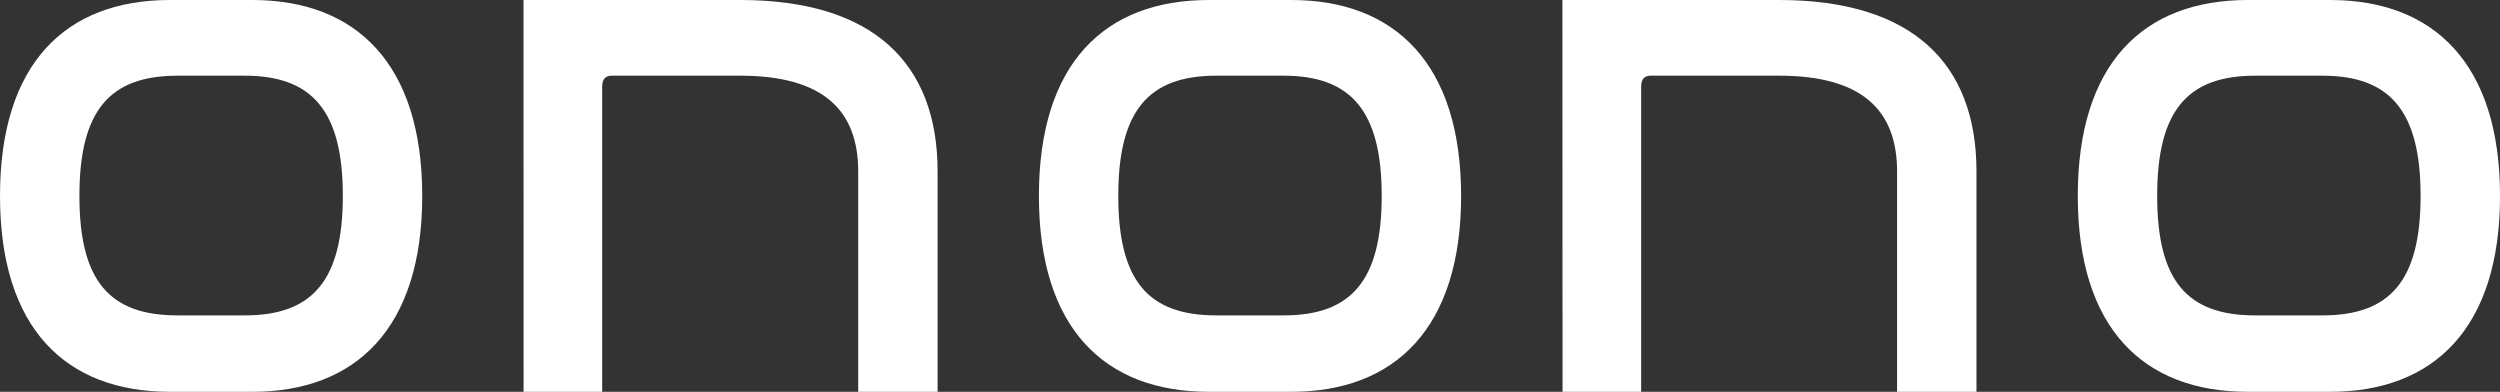 <svg xmlns="http://www.w3.org/2000/svg" width="133.599" height="20.938" viewBox="0 0 133.599 20.938">
  <rect x="0" y="0" width="133.599" height="20.938" fill="#333333" stroke="none"/>
  <g id="グループ_8" data-name="グループ 8" transform="translate(-770 65.015)">
    <path id="パス_12" data-name="パス 12" d="M13.483,0c5.552,0,9.081,3.41,9.081,10.469s-3.529,10.469-9.081,10.469h-4.4C3.49,20.938,0,17.528,0,10.469S3.49,0,9.081,0ZM9.478,4.045c-3.648,0-5.234,1.9-5.234,6.424s1.586,6.385,5.234,6.385h3.609c3.609,0,5.234-1.864,5.234-6.385S16.7,4.045,13.086,4.045Z" transform="translate(770 -65.015)" fill="#fff"/>
    <path id="パス_13" data-name="パス 13" d="M95.191,0h11.58c7.1,0,10.548,3.37,10.548,9.16V20.938h-4.243V9.16c0-3.291-1.9-5.116-6.305-5.116H99.91c-.357,0-.516.2-.516.595v16.3h-4.2Z" transform="translate(702.786 -65.015)" fill="#fff"/>
    <path id="パス_14" data-name="パス 14" d="M202.381,0c5.552,0,9.081,3.41,9.081,10.469s-3.529,10.469-9.081,10.469h-4.4c-5.591,0-9.081-3.41-9.081-10.469S192.388,0,197.979,0Zm-4.005,4.045c-3.648,0-5.234,1.9-5.234,6.424s1.586,6.385,5.234,6.385h3.609c3.609,0,5.234-1.864,5.234-6.385s-1.626-6.424-5.234-6.424Z" transform="translate(636.619 -65.015)" fill="#fff"/>
    <path id="パス_15" data-name="パス 15" d="M284.09,0h11.58c7.1,0,10.548,3.37,10.548,9.16V20.938h-4.243V9.16c0-3.291-1.9-5.116-6.3-5.116h-6.861c-.357,0-.516.2-.516.595v16.3h-4.2Z" transform="translate(569.404 -65.015)" fill="#fff"/>
    <path id="パス_16" data-name="パス 16" d="M391.28,0c5.552,0,9.082,3.41,9.082,10.469s-3.529,10.469-9.082,10.469h-4.4c-5.591,0-9.082-3.41-9.082-10.469S381.287,0,386.879,0Zm-4.005,4.045c-3.648,0-5.234,1.9-5.234,6.424s1.586,6.385,5.234,6.385h3.609c3.609,0,5.234-1.864,5.234-6.385s-1.626-6.424-5.234-6.424Z" transform="translate(503.238 -65.015)" fill="#fff"/>
  </g>
</svg>
